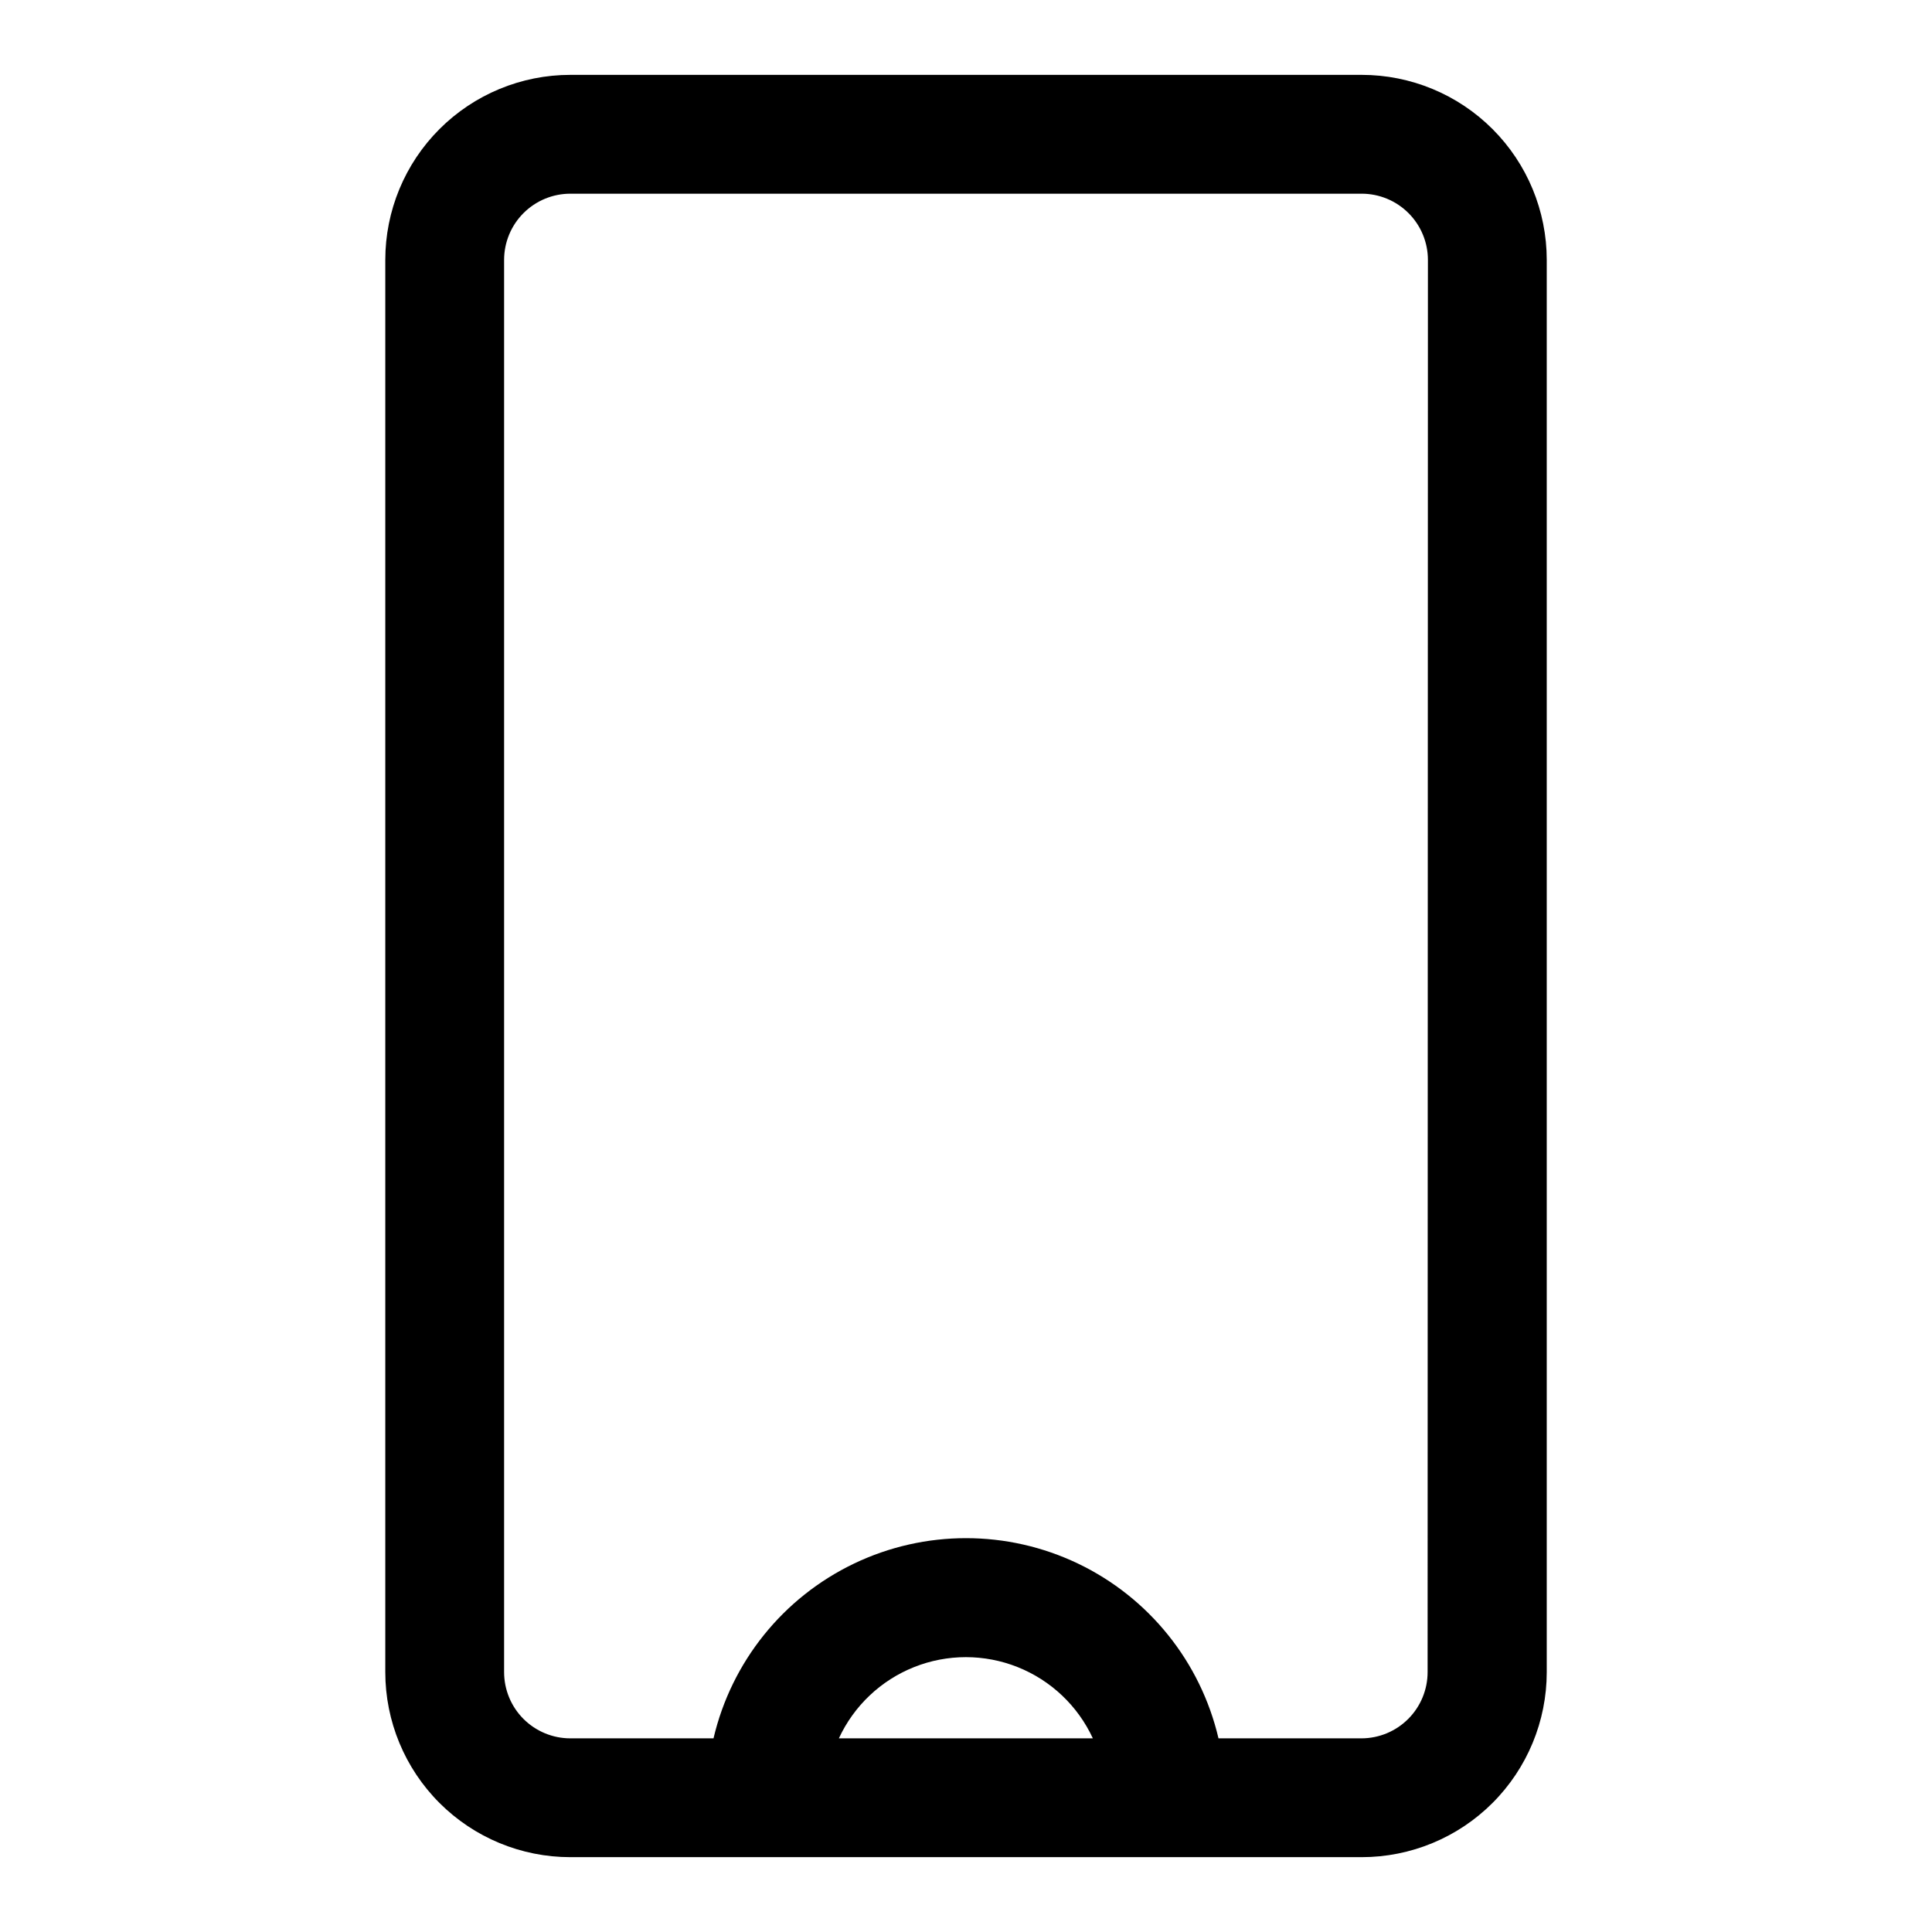 <?xml version="1.0" encoding="UTF-8"?>
<!-- Uploaded to: ICON Repo, www.iconrepo.com, Generator: ICON Repo Mixer Tools -->
<svg fill="#000000" width="800px" height="800px" version="1.1" viewBox="144 144 512 512" xmlns="http://www.w3.org/2000/svg">
 <path d="m504.86 163.84h-209.71c-13.008 0-25.484 5.168-34.68 14.367-9.199 9.195-14.363 21.672-14.363 34.676v374.24c0 13.008 5.164 25.48 14.363 34.68 9.195 9.195 21.672 14.363 34.68 14.363h209.71c13.004 0 25.48-5.168 34.676-14.363 9.199-9.199 14.367-21.672 14.367-34.68v-374.24c0-13.004-5.168-25.48-14.367-34.676-9.195-9.199-21.672-14.367-34.676-14.367zm-138.55 440.84c3.984-8.613 11.117-15.367 19.93-18.883 8.812-3.512 18.637-3.512 27.449 0 8.816 3.516 15.945 10.27 19.93 18.883zm156.02-17.555c0 4.641-1.836 9.094-5.113 12.383-3.273 3.293-7.719 5.148-12.359 5.172h-37.945c-4.746-20.273-18.434-37.305-37.211-46.305-18.777-8.996-40.625-8.996-59.402 0-18.777 9-32.461 26.031-37.211 46.305h-37.941c-4.656 0-9.121-1.852-12.414-5.141-3.293-3.293-5.141-7.758-5.141-12.414v-374.24c0-4.652 1.848-9.121 5.141-12.41 3.293-3.293 7.758-5.144 12.414-5.144h209.71c4.652 0 9.121 1.852 12.41 5.144 3.293 3.289 5.144 7.758 5.144 12.41z"/>
</svg>